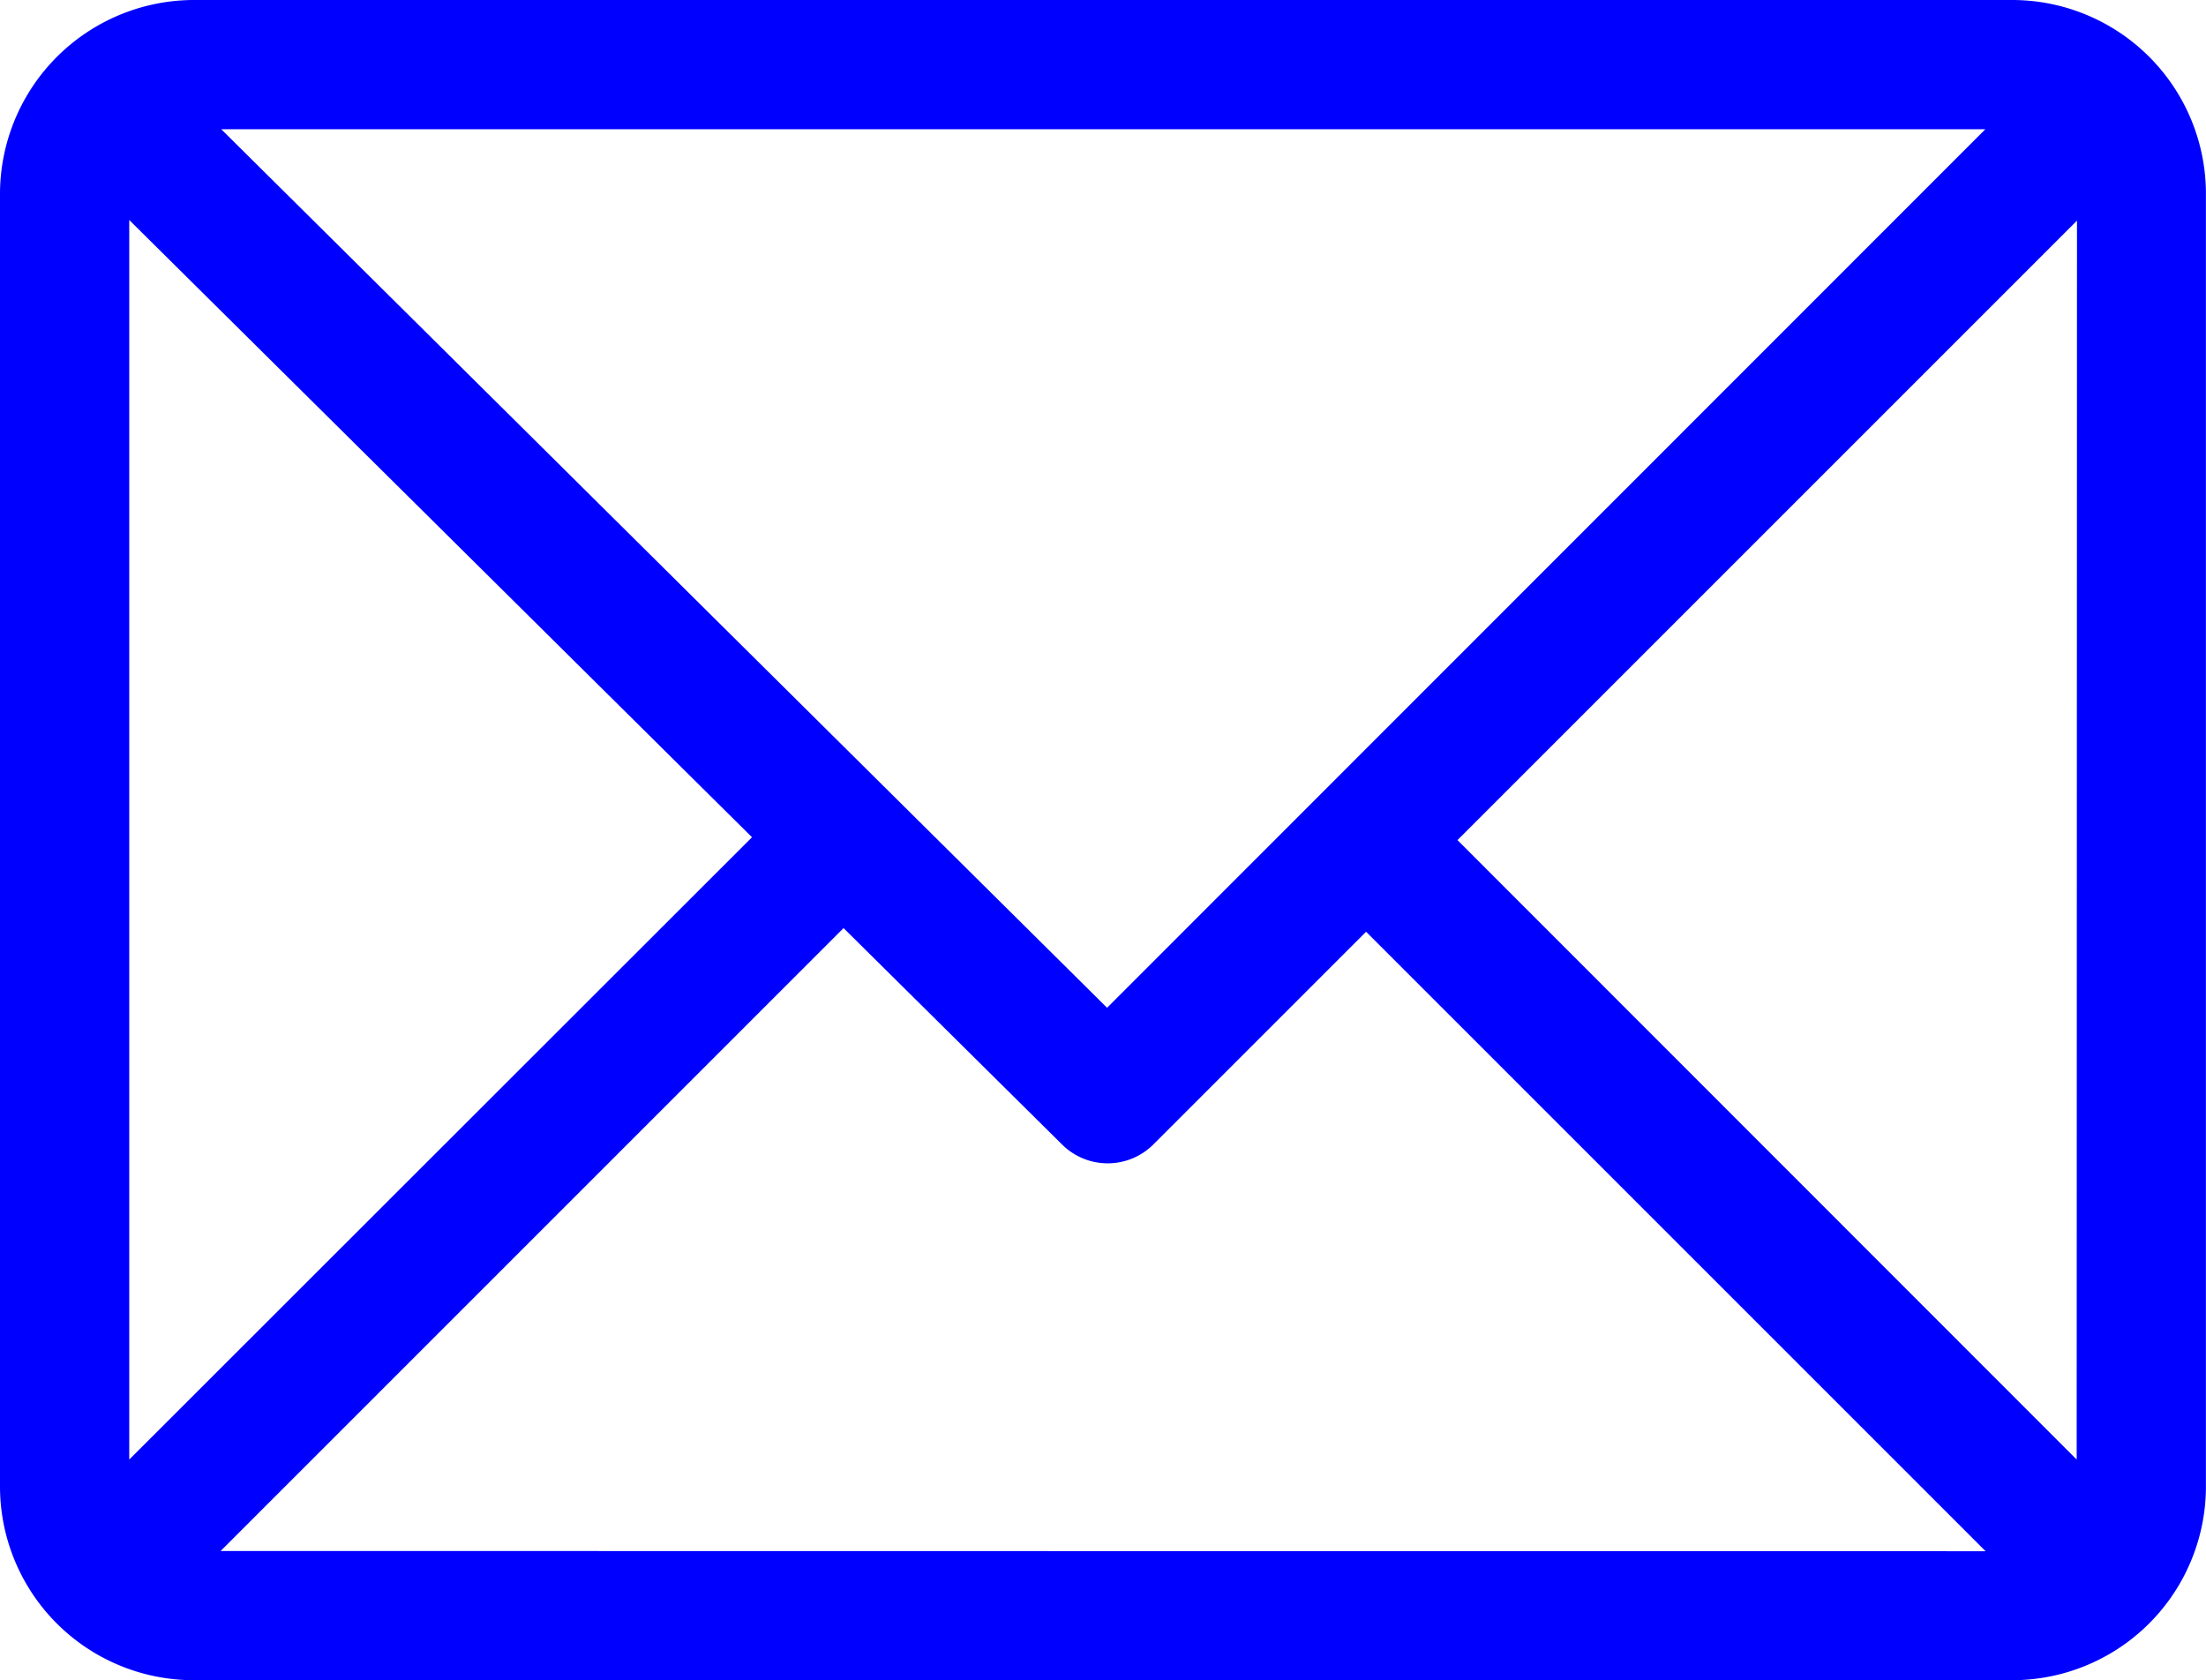<svg xmlns="http://www.w3.org/2000/svg" width="28.455" height="21.674" viewBox="0 0 28.455 21.674"><defs><style>.a{fill:blue;}</style></defs><g transform="translate(0 -61)"><g transform="translate(0 61)"><path class="a" d="M25.954,61H2.5A2.505,2.505,0,0,0,0,63.5V80.174a2.5,2.5,0,0,0,2.5,2.5H25.954a2.5,2.5,0,0,0,2.5-2.5V63.5A2.5,2.5,0,0,0,25.954,61Zm-.345,1.667L14.28,74,2.854,62.667ZM1.667,79.828V63.838L9.7,71.8Zm1.179,1.179,8.035-8.035L13.7,75.764a.834.834,0,0,0,1.176,0l2.745-2.745,7.991,7.991Zm23.941-1.179L18.8,71.837l7.991-7.991Z" transform="translate(0 -61)"/></g></g></svg>